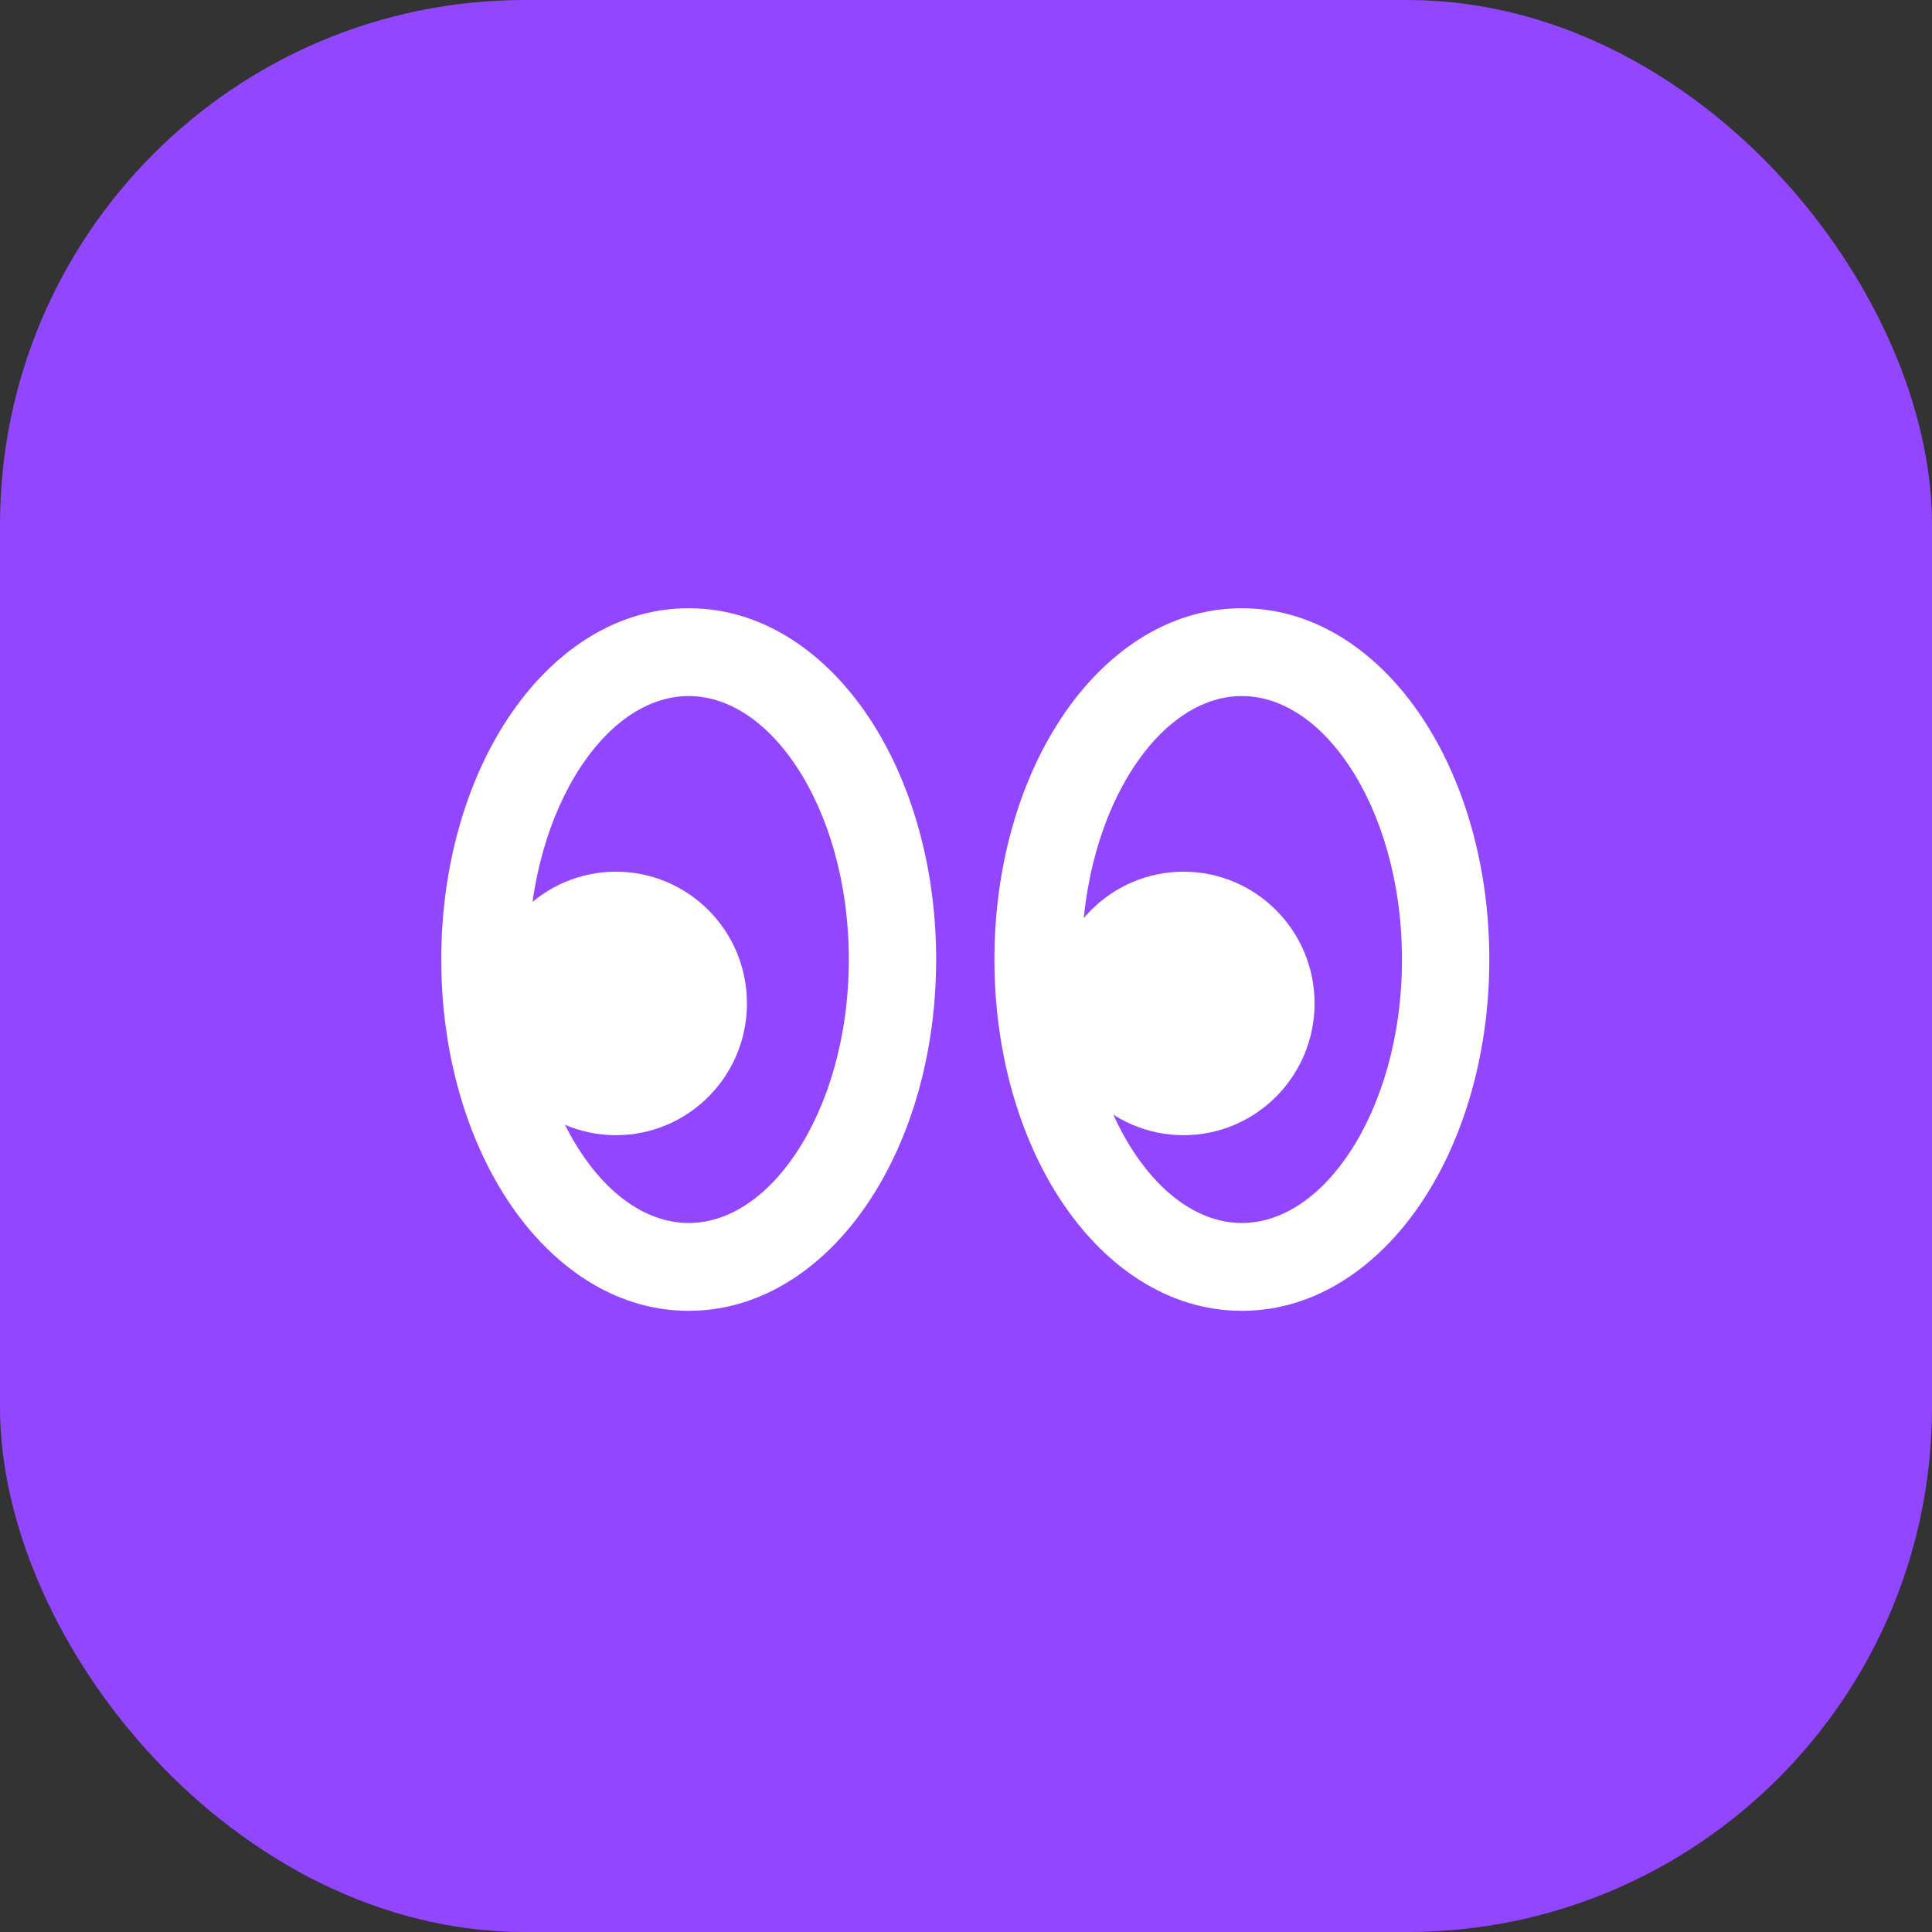 <svg width="162" height="162" viewBox="0 0 162 162" fill="none" xmlns="http://www.w3.org/2000/svg">
<rect x="0" y="0" width="162" height="162" fill="#333333" stroke="none"/>
<rect width="162" height="162" rx="44" fill="#9246FF"/>
<g clip-path="url(#clip0_9_451)">
<path d="M62.633 84.139C62.633 90.24 57.715 95.185 51.649 95.185C45.582 95.185 40.664 90.24 40.664 84.139C40.664 78.038 45.582 73.093 51.649 73.093C57.715 73.093 62.633 78.038 62.633 84.139Z" fill="white"/>
<path d="M110.227 84.139C110.227 90.24 105.309 95.185 99.242 95.185C93.176 95.185 88.258 90.24 88.258 84.139C88.258 78.038 93.176 73.093 99.242 73.093C105.309 73.093 110.227 78.038 110.227 84.139Z" fill="white"/>
<path fill-rule="evenodd" clip-rule="evenodd" d="M48.713 64.274C46.074 68.254 44.323 73.965 44.323 80.457C44.323 86.949 46.074 92.659 48.713 96.64C51.368 100.646 54.635 102.549 57.749 102.549C60.862 102.549 64.129 100.646 66.784 96.64C69.423 92.659 71.174 86.949 71.174 80.457C71.174 73.965 69.423 68.254 66.784 64.274C64.129 60.268 60.862 58.364 57.749 58.364C54.635 58.364 51.368 60.268 48.713 64.274ZM42.62 60.189C46.148 54.866 51.425 51 57.749 51C64.072 51 69.349 54.866 72.877 60.189C76.423 65.537 78.497 72.714 78.497 80.457C78.497 88.2 76.423 95.376 72.877 100.725C69.349 106.047 64.072 109.913 57.749 109.913C51.425 109.913 46.148 106.047 42.62 100.725C39.074 95.376 37 88.2 37 80.457C37 72.714 39.074 65.537 42.62 60.189Z" fill="white"/>
<path fill-rule="evenodd" clip-rule="evenodd" d="M95.096 64.274C92.457 68.254 90.706 73.965 90.706 80.457C90.706 86.949 92.457 92.659 95.096 96.64C97.751 100.646 101.018 102.549 104.131 102.549C107.245 102.549 110.512 100.646 113.167 96.64C115.806 92.659 117.557 86.949 117.557 80.457C117.557 73.965 115.806 68.254 113.167 64.274C110.512 60.268 107.245 58.364 104.131 58.364C101.018 58.364 97.751 60.268 95.096 64.274ZM89.002 60.189C92.531 54.866 97.808 51 104.131 51C110.455 51 115.731 54.866 119.26 60.189C122.806 65.537 124.88 72.714 124.88 80.457C124.88 88.2 122.806 95.376 119.26 100.725C115.731 106.047 110.455 109.913 104.131 109.913C97.808 109.913 92.531 106.047 89.002 100.725C85.457 95.376 83.383 88.2 83.383 80.457C83.383 72.714 85.457 65.537 89.002 60.189Z" fill="white"/>
</g>
<defs>
<clipPath id="clip0_9_451">
<rect width="88" height="59" fill="white" transform="translate(37 51)"/>
</clipPath>
</defs>
</svg>
